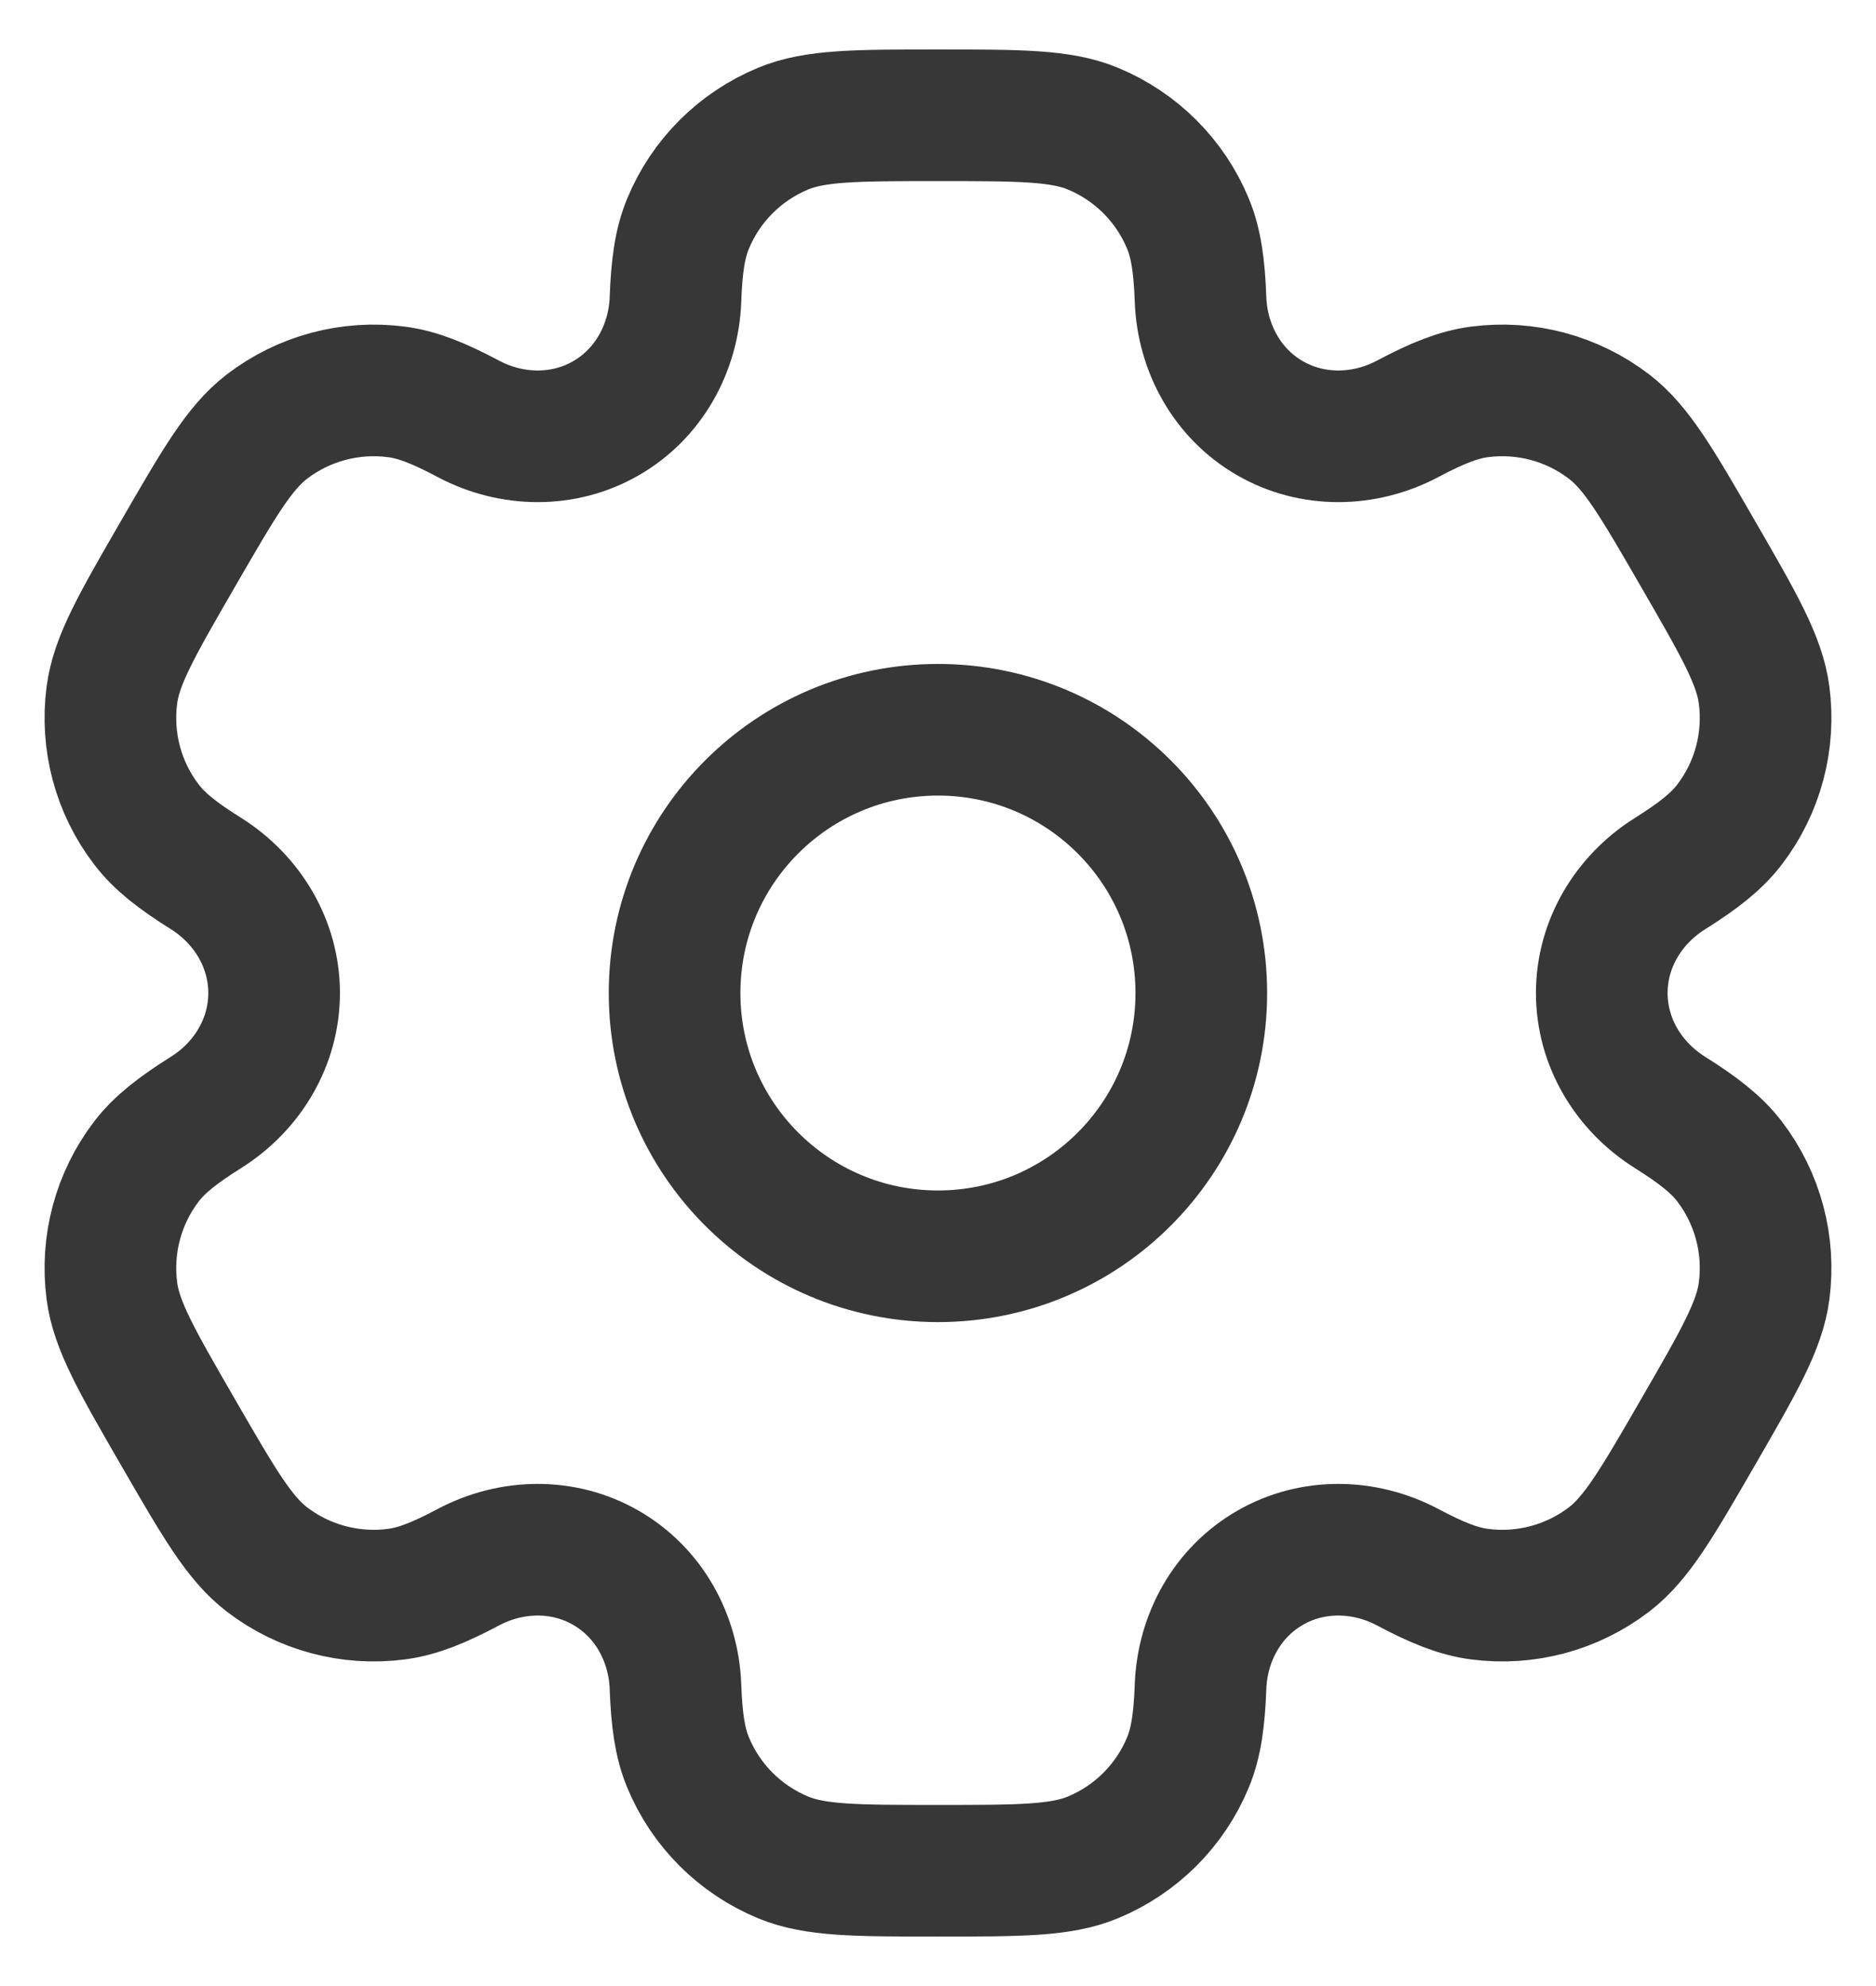 <svg width="17" height="18" viewBox="0 0 17 18" fill="none" xmlns="http://www.w3.org/2000/svg">
<path d="M8.5 11.386C9.818 11.386 10.886 10.318 10.886 9C10.886 7.682 9.818 6.614 8.5 6.614C7.182 6.614 6.113 7.682 6.113 9C6.113 10.318 7.182 11.386 8.5 11.386Z" stroke="#373737" stroke-width="1.193"/>
<path d="M9.904 1.166C9.612 1.045 9.241 1.045 8.5 1.045C7.759 1.045 7.388 1.045 7.096 1.166C6.706 1.328 6.396 1.637 6.235 2.027C6.161 2.205 6.132 2.412 6.121 2.714C6.104 3.158 5.877 3.568 5.492 3.79C5.108 4.012 4.638 4.004 4.246 3.797C3.979 3.655 3.785 3.577 3.594 3.552C3.176 3.497 2.753 3.61 2.418 3.867C2.167 4.06 1.982 4.381 1.611 5.023C1.24 5.665 1.055 5.985 1.014 6.299C0.959 6.718 1.072 7.141 1.329 7.475C1.446 7.628 1.611 7.757 1.867 7.917C2.243 8.154 2.484 8.556 2.484 9C2.484 9.444 2.243 9.846 1.867 10.082C1.611 10.243 1.446 10.372 1.329 10.524C1.072 10.859 0.959 11.282 1.014 11.701C1.055 12.014 1.24 12.335 1.611 12.977C1.982 13.619 2.167 13.94 2.418 14.133C2.753 14.39 3.176 14.503 3.594 14.448C3.785 14.423 3.979 14.345 4.246 14.203C4.638 13.996 5.108 13.988 5.492 14.21C5.877 14.432 6.104 14.842 6.121 15.286C6.132 15.588 6.161 15.795 6.235 15.973C6.396 16.363 6.706 16.672 7.096 16.834C7.388 16.955 7.759 16.955 8.5 16.955C9.241 16.955 9.612 16.955 9.904 16.834C10.294 16.672 10.604 16.363 10.765 15.973C10.839 15.795 10.868 15.588 10.879 15.286C10.896 14.842 11.123 14.432 11.508 14.21C11.892 13.988 12.362 13.996 12.754 14.203C13.021 14.345 13.215 14.423 13.406 14.448C13.824 14.503 14.247 14.39 14.582 14.133C14.833 13.94 15.018 13.619 15.389 12.977C15.76 12.335 15.945 12.014 15.986 11.701C16.041 11.282 15.928 10.859 15.671 10.524C15.554 10.372 15.389 10.243 15.133 10.082C14.757 9.846 14.515 9.444 14.515 9C14.515 8.556 14.757 8.154 15.133 7.918C15.389 7.757 15.554 7.628 15.671 7.475C15.928 7.141 16.041 6.718 15.986 6.299C15.945 5.986 15.76 5.665 15.389 5.023C15.018 4.381 14.833 4.06 14.582 3.867C14.247 3.61 13.824 3.497 13.406 3.552C13.215 3.577 13.021 3.655 12.754 3.797C12.362 4.004 11.892 4.012 11.508 3.79C11.123 3.568 10.896 3.158 10.879 2.714C10.868 2.412 10.839 2.205 10.765 2.027C10.604 1.637 10.294 1.328 9.904 1.166Z" stroke="#373737" stroke-width="1.193"/>
</svg>

